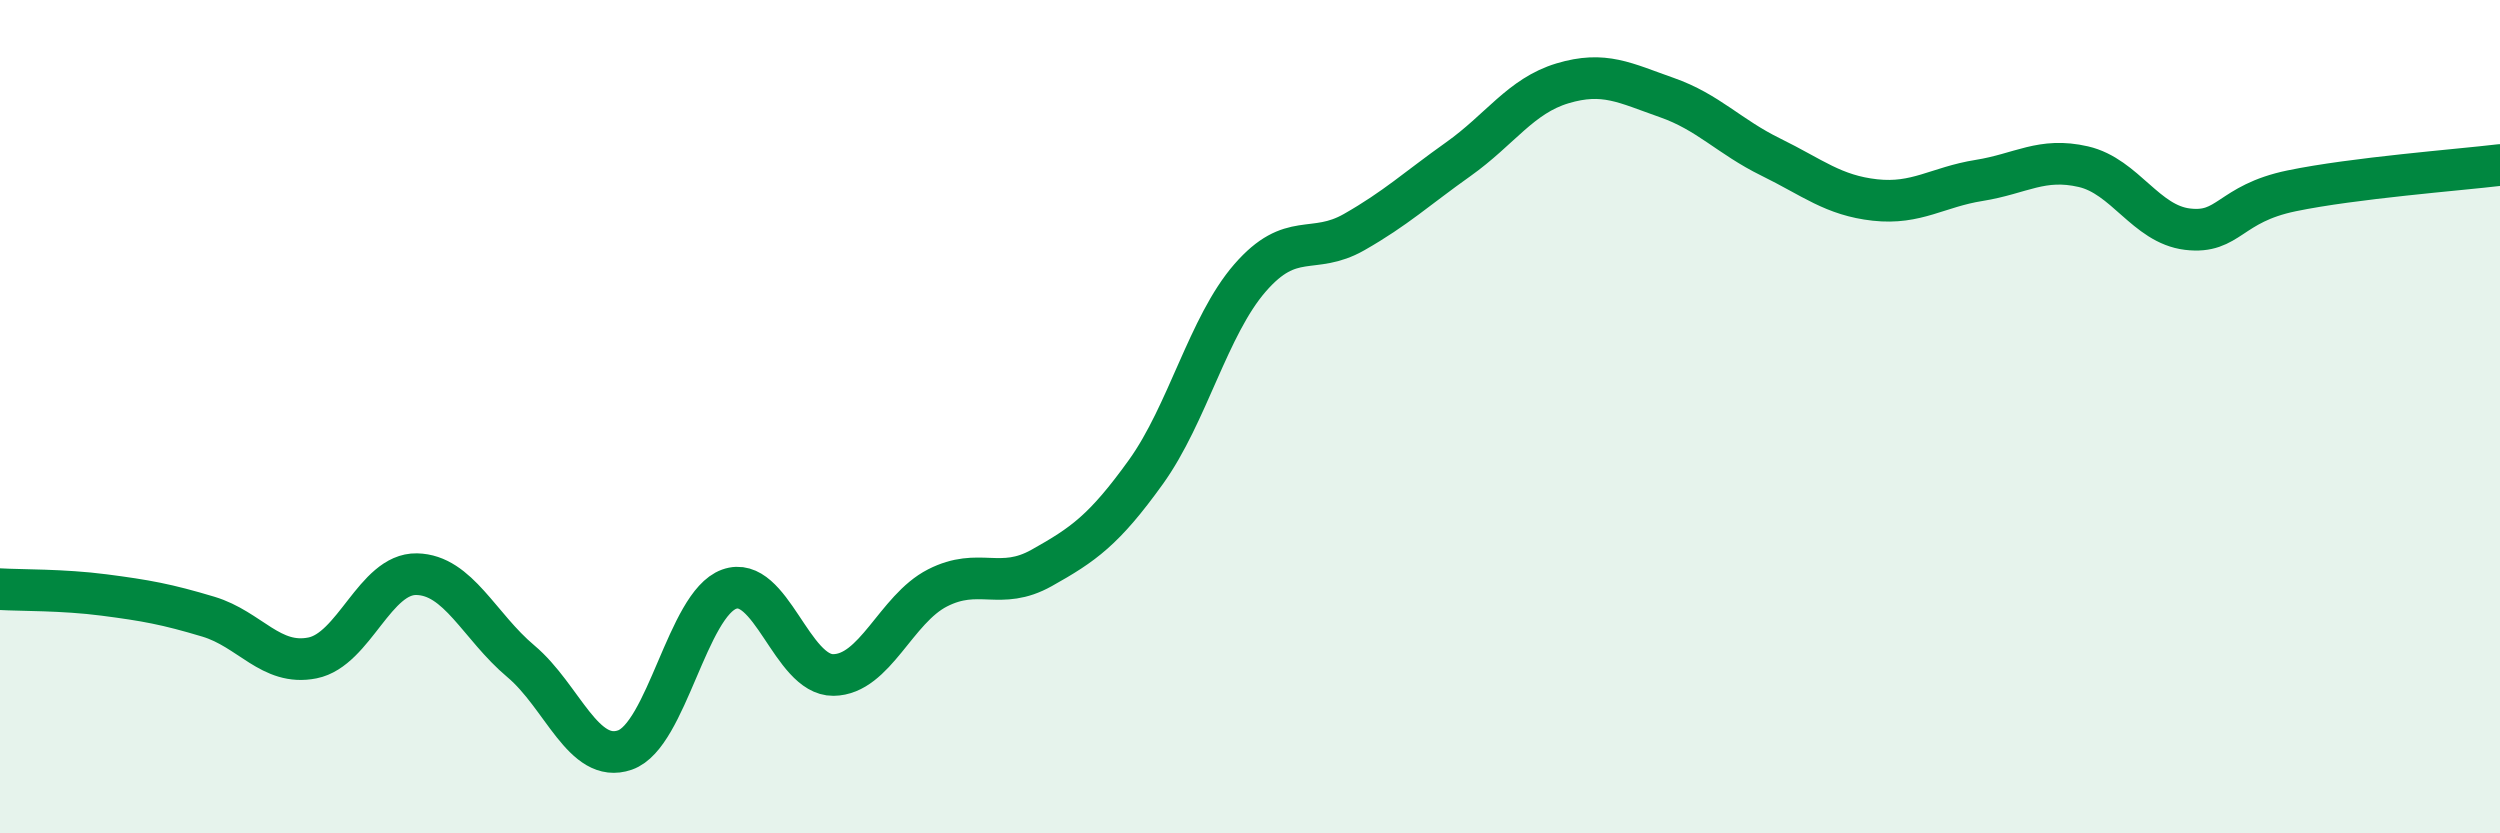 
    <svg width="60" height="20" viewBox="0 0 60 20" xmlns="http://www.w3.org/2000/svg">
      <path
        d="M 0,14.14 C 0.5,14.17 1.5,14.15 2.5,14.28 C 3.5,14.41 4,14.5 5,14.8 C 6,15.1 6.5,15.99 7.5,15.79 C 8.5,15.59 9,13.76 10,13.78 C 11,13.8 11.5,15.03 12.5,15.87 C 13.5,16.71 14,18.35 15,18 C 16,17.65 16.5,14.5 17.5,14.14 C 18.5,13.78 19,16.21 20,16.2 C 21,16.19 21.5,14.62 22.5,14.11 C 23.5,13.6 24,14.19 25,13.63 C 26,13.07 26.5,12.72 27.5,11.33 C 28.5,9.94 29,7.82 30,6.67 C 31,5.52 31.5,6.14 32.5,5.57 C 33.5,5 34,4.53 35,3.82 C 36,3.11 36.5,2.3 37.5,2 C 38.5,1.7 39,1.99 40,2.34 C 41,2.69 41.5,3.28 42.5,3.77 C 43.5,4.26 44,4.69 45,4.8 C 46,4.91 46.5,4.49 47.5,4.33 C 48.5,4.17 49,3.77 50,4 C 51,4.23 51.5,5.38 52.5,5.5 C 53.5,5.62 53.5,4.89 55,4.58 C 56.5,4.27 59,4.08 60,3.96L60 20L0 20Z"
        fill="#008740"
        opacity="0.1"
        stroke-linecap="round"
        stroke-linejoin="round"
      />
      <path
        d="M 0,14.14 C 0.5,14.17 1.5,14.15 2.5,14.28 C 3.5,14.41 4,14.5 5,14.8 C 6,15.1 6.5,15.99 7.5,15.79 C 8.5,15.59 9,13.76 10,13.78 C 11,13.8 11.5,15.03 12.5,15.87 C 13.5,16.71 14,18.35 15,18 C 16,17.65 16.5,14.5 17.5,14.14 C 18.5,13.78 19,16.21 20,16.2 C 21,16.19 21.5,14.62 22.5,14.11 C 23.5,13.6 24,14.19 25,13.63 C 26,13.07 26.5,12.72 27.5,11.33 C 28.5,9.94 29,7.82 30,6.67 C 31,5.52 31.5,6.14 32.5,5.57 C 33.5,5 34,4.53 35,3.82 C 36,3.11 36.5,2.3 37.5,2 C 38.5,1.7 39,1.99 40,2.34 C 41,2.69 41.5,3.28 42.5,3.77 C 43.5,4.26 44,4.69 45,4.8 C 46,4.91 46.5,4.49 47.5,4.33 C 48.5,4.17 49,3.77 50,4 C 51,4.23 51.5,5.38 52.5,5.5 C 53.5,5.62 53.5,4.89 55,4.58 C 56.5,4.27 59,4.08 60,3.96"
        stroke="#008740"
        stroke-width="1"
        fill="none"
        stroke-linecap="round"
        stroke-linejoin="round"
      />
    </svg>
  
